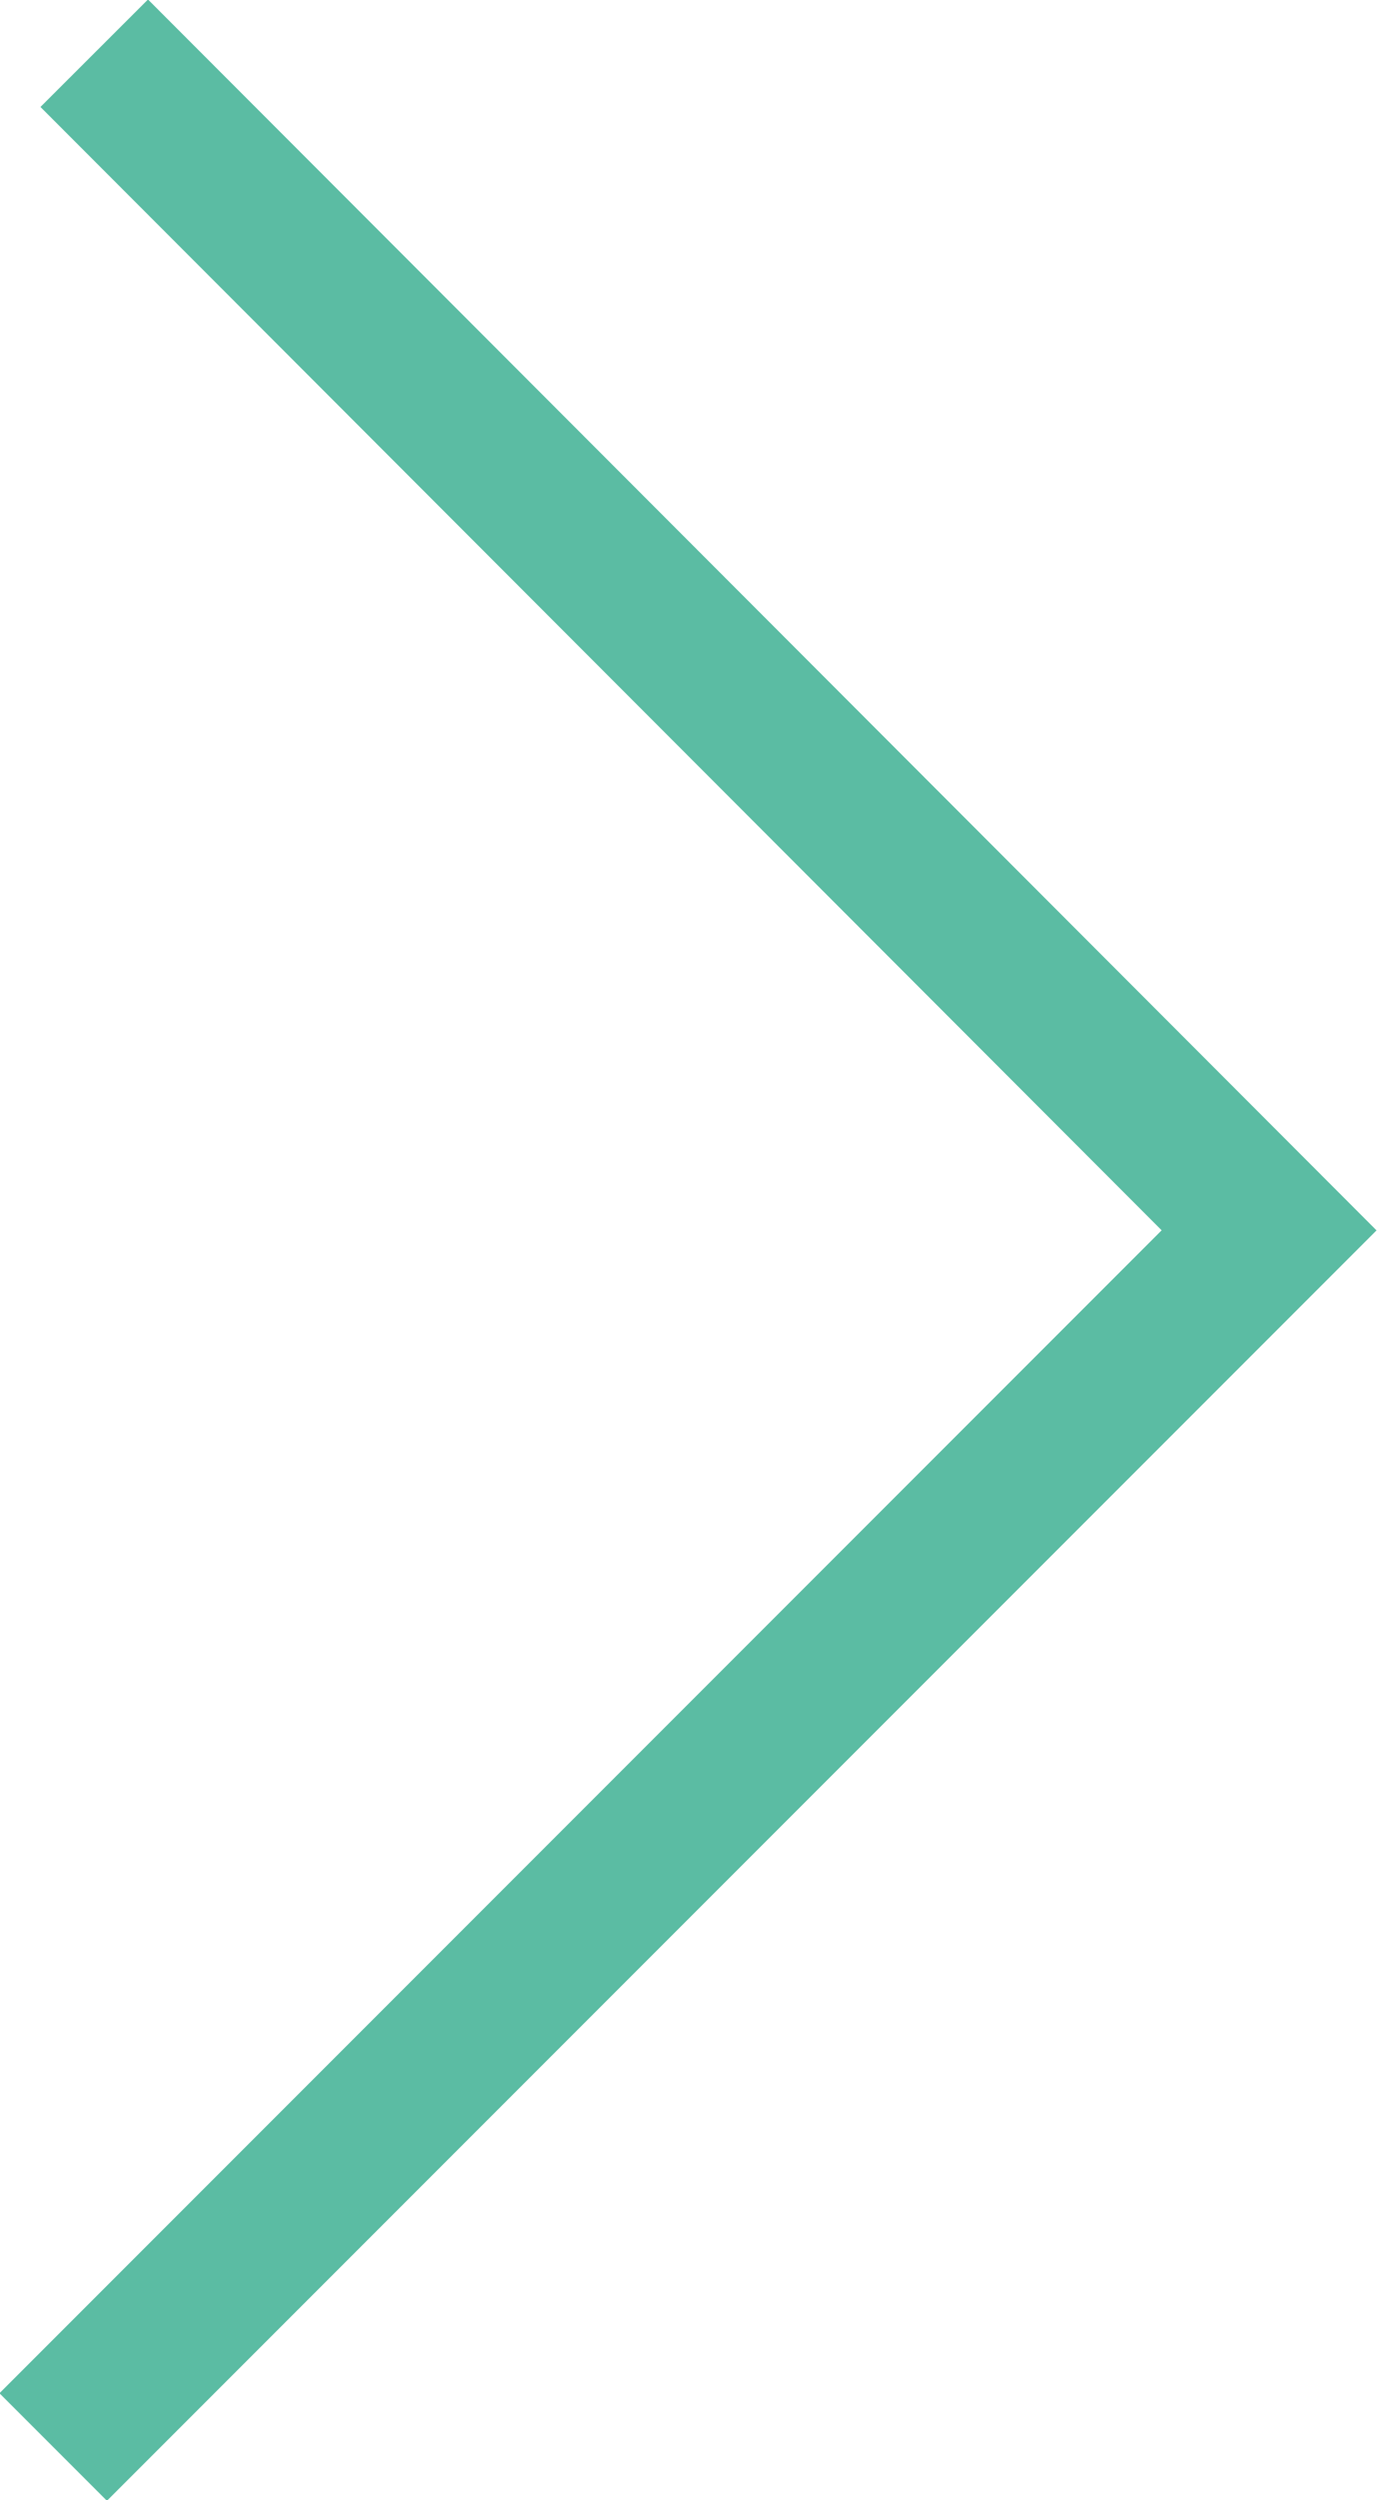 <svg xmlns="http://www.w3.org/2000/svg" viewBox="0 0 9.06 16.44"><defs><style>.cls-1{fill:none;stroke:#5bbca3;stroke-miterlimit:10;}</style></defs><title>flow_arrow</title><g id="レイヤー_2" data-name="レイヤー 2"><g id="contents"><polyline class="cls-1" points="0.62 0.35 8.35 8.09 0.35 16.09"/></g></g></svg>